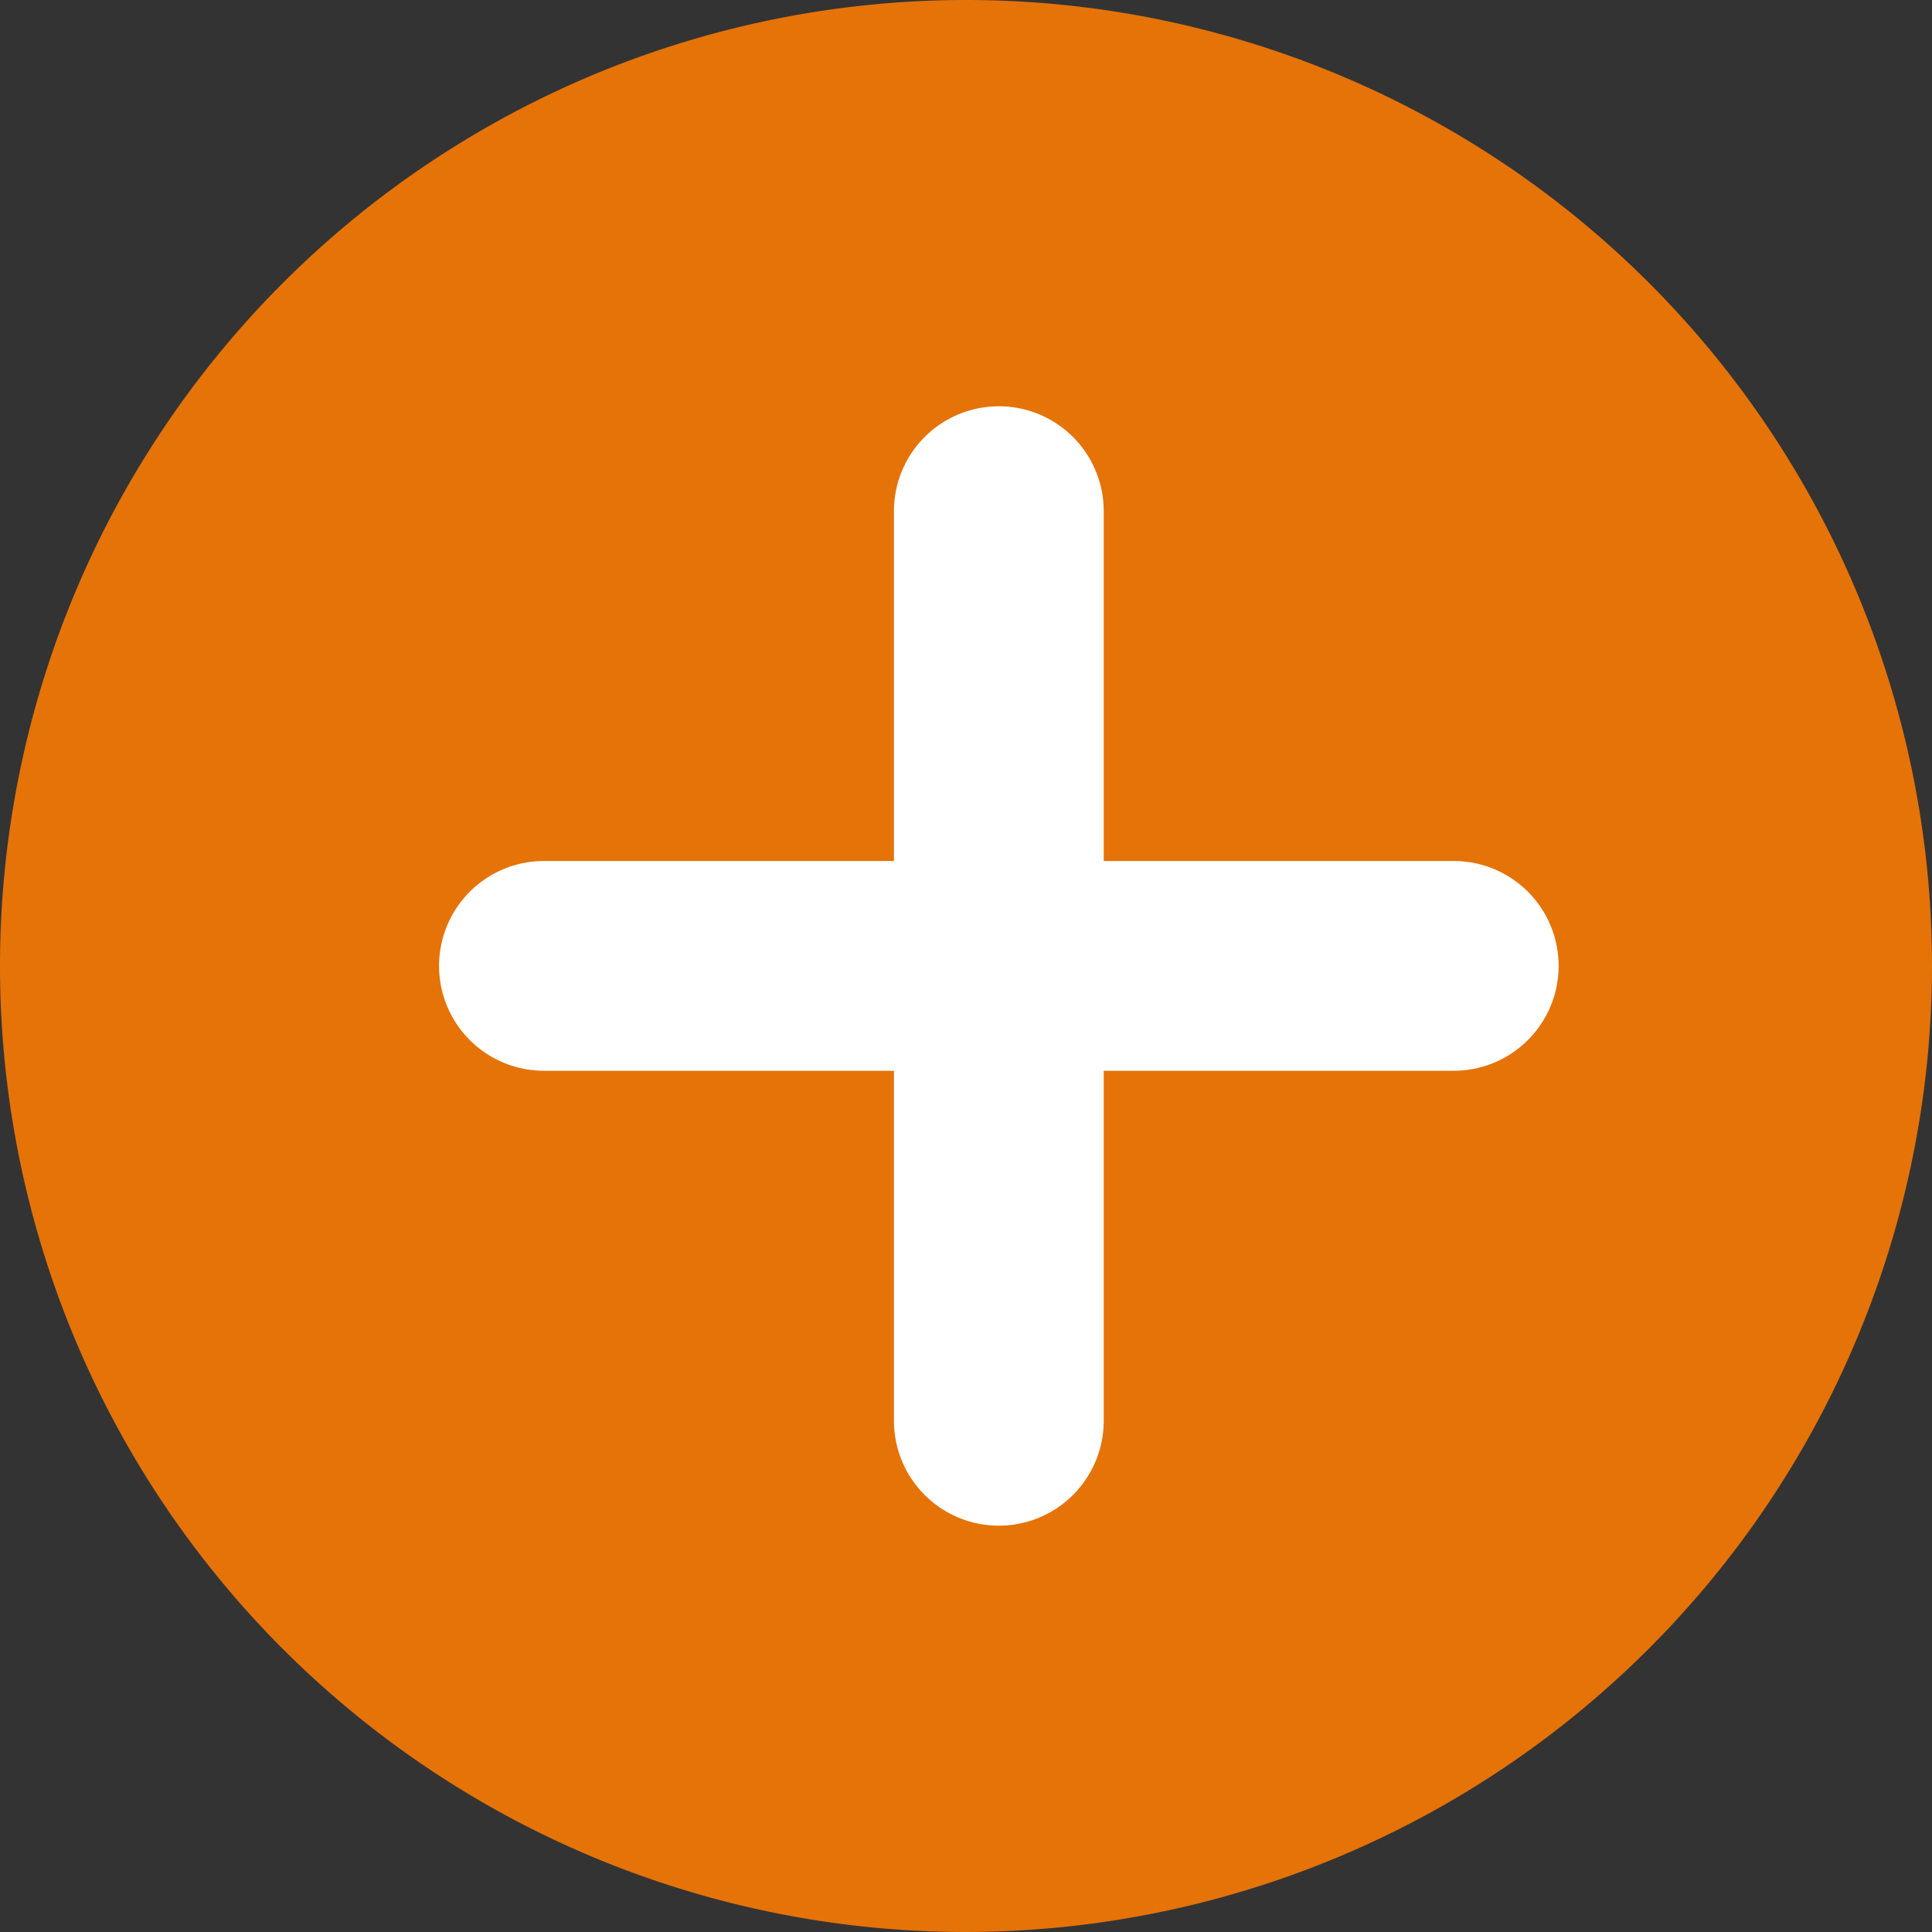 <svg id="Botón_agergar" data-name="Botón agergar" xmlns="http://www.w3.org/2000/svg" width="35" height="35" viewBox="0 0 35 35">
  <rect x="0" y="0" width="35" height="35" fill="#333333" stroke="none"/>
  <path id="Trazado_34005" data-name="Trazado 34005" d="M842.168,40.155a17.5,17.5,0,1,1,17.5-17.5A17.52,17.52,0,0,1,842.168,40.155Z" transform="translate(-824.668 -5.155)" fill="#e57308"/>
  <path id="Trazado_34006" data-name="Trazado 34006" d="M849.555,19.9h-6.341V13.562a1.9,1.9,0,0,0-3.8,0V19.9h-6.341a1.9,1.9,0,1,0,0,3.8h6.341v6.341a1.9,1.9,0,0,0,3.8,0V23.7h6.341a1.9,1.9,0,0,0,0-3.8Z" transform="translate(-823.219 -4.302)" fill="#fff"/>
</svg>
